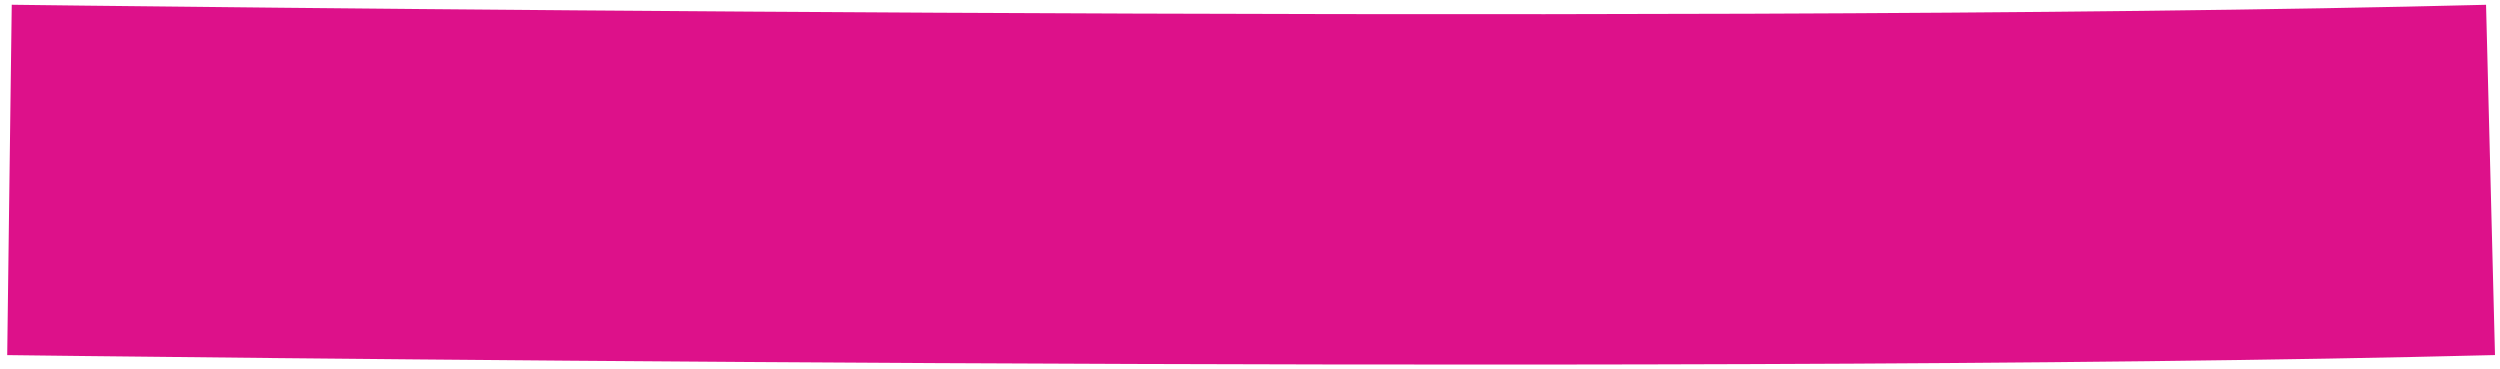 <?xml version="1.0" encoding="UTF-8"?> <svg xmlns="http://www.w3.org/2000/svg" width="264" height="39" viewBox="0 0 264 39" fill="none"><path d="M1.269 0.502C1.289 0.502 1.321 0.502 1.362 0.503C1.445 0.504 1.57 0.506 1.734 0.508C2.064 0.512 2.555 0.518 3.2 0.526C4.491 0.542 6.396 0.565 8.854 0.594C13.769 0.651 20.892 0.73 29.716 0.817C47.366 0.993 71.816 1.203 99.016 1.344C153.495 1.625 218.738 1.623 262.527 0.506L263.471 37.494C219.051 38.627 153.294 38.625 98.825 38.344C71.552 38.203 47.04 37.991 29.348 37.815C20.501 37.727 13.357 37.648 8.424 37.591C5.958 37.562 4.044 37.539 2.745 37.523C2.096 37.515 1.6 37.509 1.267 37.505C1.1 37.503 0.974 37.501 0.889 37.5C0.847 37.499 0.815 37.499 0.793 37.499C0.783 37.499 0.774 37.499 0.769 37.499C0.766 37.499 0.763 37.498 0.762 37.498C0.761 37.483 0.766 36.969 0.999 19C1.232 1.002 1.239 0.515 1.24 0.502H1.269Z" fill="#DD118A"></path></svg> 